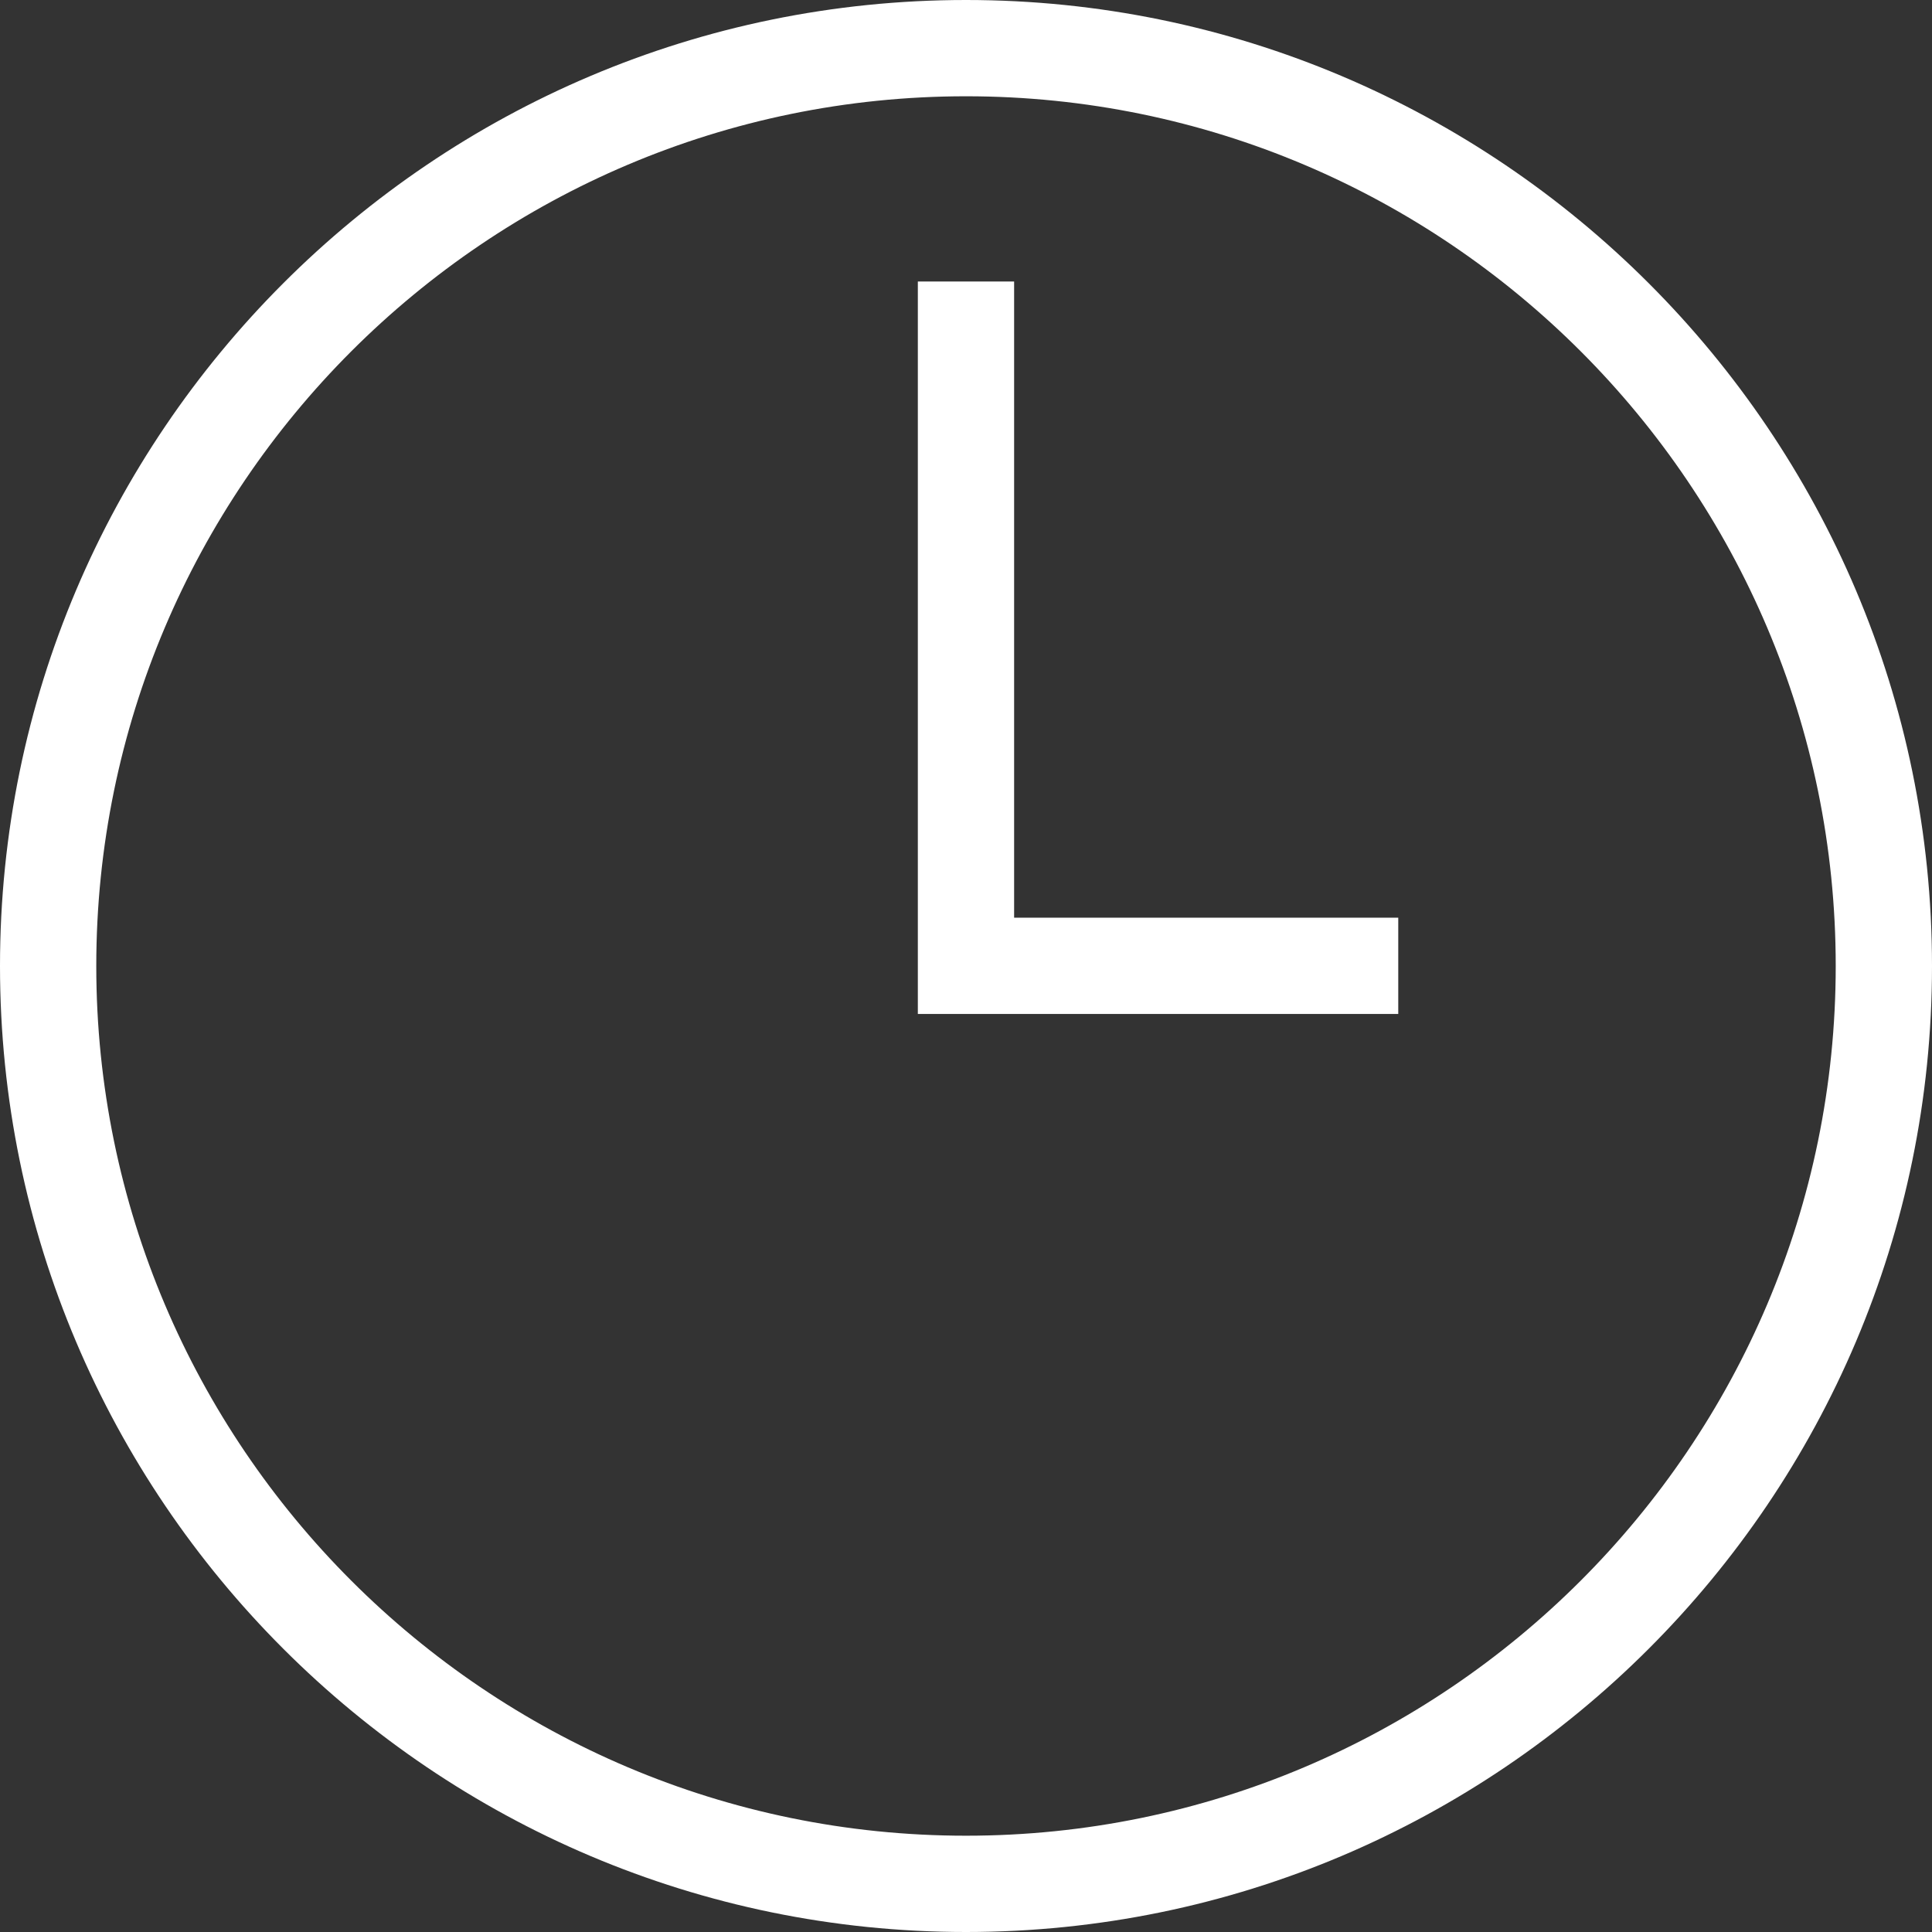 <?xml version="1.0" encoding="UTF-8"?> <svg xmlns="http://www.w3.org/2000/svg" width="126" height="126" viewBox="0 0 126 126" fill="none"><rect x="0" y="0" width="126" height="126" fill="#333333" stroke="none"/> <path d="M63 0C97.739 0 126 28.262 126 63C126 97.738 97.739 126 63 126C28.262 126 0 97.738 0 63C0 28.262 28.262 0 63 0ZM63 119.72C94.276 119.72 119.721 94.276 119.721 63C119.721 31.724 94.276 6.279 63 6.279C31.724 6.279 6.279 31.724 6.279 63C6.279 94.275 31.724 119.72 63 119.72Z" fill="white"></path> <path d="M66.138 59.849H91.191V66.128H59.859V18.359H66.138V59.849Z" fill="white"></path> </svg> 